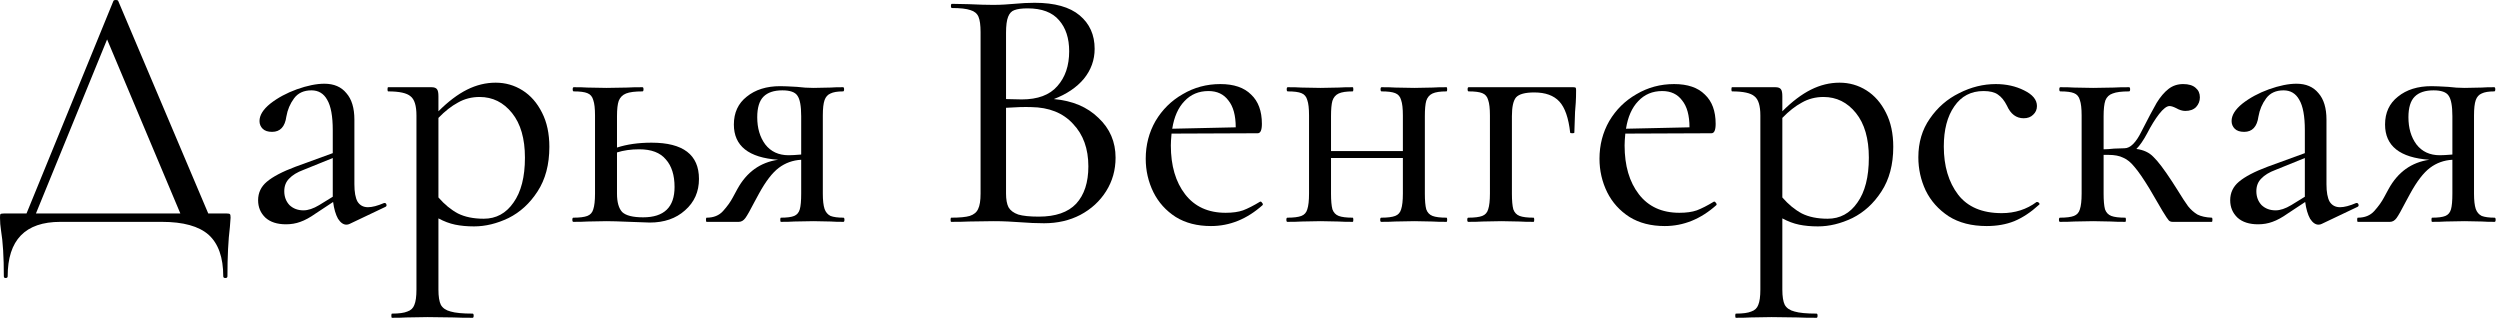 <?xml version="1.0" encoding="UTF-8"?> <svg xmlns="http://www.w3.org/2000/svg" width="258" height="33" viewBox="0 0 258 33" fill="none"><path d="M257.442 22.464C257.514 22.464 257.55 22.536 257.55 22.68C257.55 22.824 257.514 22.896 257.442 22.896C256.89 22.896 256.458 22.884 256.146 22.86L254.346 22.824L252.366 22.86C252.054 22.884 251.598 22.896 250.998 22.896C250.95 22.896 250.926 22.824 250.926 22.68C250.926 22.536 250.95 22.464 250.998 22.464C251.622 22.464 252.078 22.404 252.366 22.284C252.654 22.164 252.846 21.936 252.942 21.6C253.038 21.264 253.086 20.724 253.086 19.98V16.488C252.222 16.536 251.454 16.812 250.782 17.316C250.11 17.82 249.426 18.708 248.73 19.98L248.262 20.844C247.83 21.684 247.518 22.236 247.326 22.5C247.134 22.764 246.906 22.896 246.642 22.896H243.33C243.282 22.896 243.258 22.824 243.258 22.68C243.258 22.536 243.282 22.464 243.33 22.464C244.05 22.464 244.614 22.236 245.022 21.78C245.454 21.3 245.79 20.832 246.03 20.376C246.27 19.92 246.426 19.632 246.498 19.512C247.458 17.76 248.862 16.752 250.71 16.488C247.662 16.272 246.138 15.06 246.138 12.852C246.138 11.628 246.582 10.668 247.47 9.972C248.358 9.252 249.51 8.892 250.926 8.892C251.262 8.892 251.838 8.916 252.654 8.964C253.23 9.036 253.794 9.072 254.346 9.072L256.11 9.036C256.422 9.012 256.854 9 257.406 9C257.478 9 257.514 9.072 257.514 9.216C257.514 9.36 257.478 9.432 257.406 9.432C256.83 9.432 256.398 9.504 256.11 9.648C255.822 9.768 255.618 9.996 255.498 10.332C255.378 10.668 255.318 11.196 255.318 11.916V19.98C255.318 20.676 255.378 21.204 255.498 21.564C255.618 21.9 255.822 22.14 256.11 22.284C256.422 22.404 256.866 22.464 257.442 22.464ZM248.55 12.096C248.55 13.224 248.826 14.16 249.378 14.904C249.954 15.648 250.758 16.02 251.79 16.02C252.078 16.02 252.51 15.996 253.086 15.948V11.988C253.086 10.932 252.954 10.224 252.69 9.864C252.45 9.504 251.934 9.324 251.142 9.324C250.278 9.324 249.63 9.54 249.198 9.972C248.766 10.404 248.55 11.112 248.55 12.096Z" fill="black"></path><path d="M243.224 20.952C243.32 20.952 243.38 21.012 243.404 21.132C243.428 21.228 243.392 21.3 243.296 21.348L239.588 23.112C239.492 23.16 239.384 23.184 239.264 23.184C238.952 23.184 238.664 22.98 238.4 22.572C238.16 22.14 237.992 21.564 237.896 20.844L236.096 22.032C235.52 22.44 234.992 22.728 234.512 22.896C234.056 23.064 233.564 23.148 233.036 23.148C232.124 23.148 231.416 22.92 230.912 22.464C230.408 21.984 230.156 21.384 230.156 20.664C230.156 19.896 230.456 19.26 231.056 18.756C231.68 18.228 232.664 17.712 234.008 17.208L237.86 15.804V13.428C237.86 11.988 237.668 10.944 237.284 10.296C236.924 9.648 236.384 9.324 235.664 9.324C234.872 9.324 234.272 9.6 233.864 10.152C233.456 10.704 233.192 11.328 233.072 12.024C232.928 13.08 232.436 13.608 231.596 13.608C231.164 13.608 230.84 13.5 230.624 13.284C230.408 13.068 230.3 12.804 230.3 12.492C230.3 11.892 230.672 11.292 231.416 10.692C232.184 10.092 233.096 9.6 234.152 9.216C235.232 8.832 236.18 8.64 236.996 8.64C237.98 8.64 238.736 8.964 239.264 9.612C239.816 10.236 240.092 11.148 240.092 12.348V19.008C240.092 19.824 240.2 20.424 240.416 20.808C240.656 21.192 241.016 21.384 241.496 21.384C241.928 21.384 242.48 21.24 243.152 20.952H243.224ZM237.86 20.304V20.088V16.308L234.836 17.532C234.188 17.772 233.696 18.072 233.36 18.432C233.024 18.768 232.856 19.2 232.856 19.728C232.856 20.304 233.036 20.784 233.396 21.168C233.78 21.528 234.26 21.708 234.836 21.708C235.316 21.708 235.856 21.528 236.456 21.168L237.86 20.304Z" fill="black"></path><path d="M228.252 22.464C228.3 22.464 228.324 22.536 228.324 22.68C228.324 22.824 228.3 22.896 228.252 22.896H224.22C224.052 22.896 223.92 22.848 223.824 22.752C223.728 22.656 223.512 22.332 223.176 21.78C222.84 21.204 222.384 20.424 221.808 19.44C221.208 18.456 220.704 17.724 220.296 17.244C219.912 16.764 219.516 16.44 219.108 16.272C218.724 16.08 218.22 15.984 217.596 15.984H217.092V19.98C217.092 20.7 217.14 21.24 217.236 21.6C217.356 21.936 217.572 22.164 217.884 22.284C218.196 22.404 218.676 22.464 219.324 22.464C219.372 22.464 219.396 22.536 219.396 22.68C219.396 22.824 219.372 22.896 219.324 22.896C218.7 22.896 218.208 22.884 217.848 22.86L216.012 22.824L214.068 22.86C213.708 22.884 213.216 22.896 212.592 22.896C212.52 22.896 212.484 22.824 212.484 22.68C212.484 22.536 212.52 22.464 212.592 22.464C213.24 22.464 213.72 22.404 214.032 22.284C214.344 22.164 214.548 21.936 214.644 21.6C214.764 21.24 214.824 20.7 214.824 19.98V11.916C214.824 11.196 214.764 10.668 214.644 10.332C214.548 9.972 214.344 9.732 214.032 9.612C213.744 9.492 213.276 9.432 212.628 9.432C212.556 9.432 212.52 9.36 212.52 9.216C212.52 9.072 212.556 9 212.628 9C213.228 9 213.696 9.012 214.032 9.036L216.012 9.072L218.136 9.036C218.52 9.012 219.048 9 219.72 9C219.792 9 219.828 9.072 219.828 9.216C219.828 9.36 219.792 9.432 219.72 9.432C218.952 9.432 218.388 9.504 218.028 9.648C217.668 9.768 217.416 10.008 217.272 10.368C217.152 10.728 217.092 11.268 217.092 11.988V15.408C217.38 15.408 217.74 15.384 218.172 15.336L219.252 15.3C219.852 15.3 220.44 14.712 221.016 13.536C221.688 12.216 222.204 11.244 222.564 10.62C222.948 9.996 223.356 9.516 223.788 9.18C224.22 8.844 224.724 8.676 225.3 8.676C225.876 8.676 226.308 8.808 226.596 9.072C226.884 9.312 227.028 9.636 227.028 10.044C227.028 10.428 226.896 10.764 226.632 11.052C226.368 11.316 225.996 11.448 225.516 11.448C225.228 11.448 224.916 11.352 224.58 11.16C224.292 11.016 224.064 10.944 223.896 10.944C223.608 10.944 223.248 11.22 222.816 11.772C222.408 12.3 222 12.96 221.592 13.752C221.208 14.472 220.836 15.012 220.476 15.372C221.22 15.468 221.808 15.744 222.24 16.2C222.696 16.632 223.332 17.472 224.148 18.72L224.724 19.62C225.18 20.364 225.54 20.916 225.804 21.276C226.092 21.636 226.416 21.924 226.776 22.14C227.16 22.332 227.652 22.44 228.252 22.464Z" fill="black"></path><path d="M205.029 23.328C203.469 23.328 202.161 22.992 201.105 22.32C200.049 21.624 199.257 20.736 198.729 19.656C198.225 18.576 197.973 17.436 197.973 16.236C197.973 14.7 198.369 13.368 199.161 12.24C199.953 11.088 200.961 10.212 202.185 9.612C203.409 8.988 204.669 8.676 205.965 8.676C207.045 8.676 208.017 8.892 208.881 9.324C209.769 9.756 210.213 10.296 210.213 10.944C210.213 11.304 210.081 11.604 209.817 11.844C209.577 12.084 209.253 12.204 208.845 12.204C208.077 12.204 207.501 11.772 207.117 10.908C206.853 10.38 206.541 9.996 206.181 9.756C205.845 9.516 205.353 9.396 204.705 9.396C203.409 9.396 202.401 9.924 201.681 10.98C200.961 12.012 200.601 13.392 200.601 15.12C200.601 17.136 201.093 18.792 202.077 20.088C203.061 21.36 204.561 21.996 206.577 21.996C207.945 21.996 209.145 21.612 210.177 20.844H210.249C210.321 20.844 210.381 20.88 210.429 20.952C210.501 21.024 210.501 21.084 210.429 21.132C209.589 21.9 208.737 22.464 207.873 22.824C207.033 23.16 206.085 23.328 205.029 23.328Z" fill="black"></path><path d="M189.841 8.532C190.849 8.532 191.773 8.796 192.613 9.324C193.453 9.852 194.125 10.62 194.629 11.628C195.133 12.612 195.385 13.788 195.385 15.156C195.385 16.98 194.977 18.516 194.161 19.764C193.369 20.988 192.373 21.9 191.173 22.5C189.973 23.076 188.785 23.364 187.609 23.364C186.889 23.364 186.241 23.304 185.665 23.184C185.089 23.064 184.513 22.848 183.937 22.536V29.88C183.937 30.6 184.021 31.128 184.189 31.464C184.381 31.8 184.717 32.028 185.197 32.148C185.677 32.292 186.433 32.364 187.465 32.364C187.537 32.364 187.573 32.436 187.573 32.58C187.573 32.724 187.537 32.796 187.465 32.796C186.625 32.796 185.965 32.784 185.485 32.76L182.821 32.724L180.661 32.76C180.301 32.784 179.797 32.796 179.149 32.796C179.101 32.796 179.077 32.724 179.077 32.58C179.077 32.436 179.101 32.364 179.149 32.364C179.869 32.364 180.397 32.292 180.733 32.148C181.093 32.028 181.333 31.8 181.453 31.464C181.597 31.128 181.669 30.6 181.669 29.88V11.916C181.669 10.908 181.465 10.248 181.057 9.936C180.673 9.6 179.905 9.432 178.753 9.432C178.705 9.432 178.681 9.36 178.681 9.216C178.681 9.072 178.705 9 178.753 9H183.217C183.505 9 183.697 9.072 183.793 9.216C183.889 9.336 183.937 9.576 183.937 9.936V11.484C184.945 10.476 185.929 9.732 186.889 9.252C187.849 8.772 188.833 8.532 189.841 8.532ZM188.617 22.572C189.889 22.572 190.909 22.02 191.677 20.916C192.469 19.812 192.865 18.264 192.865 16.272C192.865 14.304 192.421 12.768 191.533 11.664C190.645 10.56 189.529 10.008 188.185 10.008C187.369 10.008 186.625 10.2 185.953 10.584C185.281 10.944 184.609 11.472 183.937 12.168V20.376C184.561 21.096 185.233 21.648 185.953 22.032C186.673 22.392 187.561 22.572 188.617 22.572Z" fill="black"></path><path d="M176.911 20.808C176.983 20.808 177.043 20.856 177.091 20.952C177.163 21.024 177.175 21.096 177.127 21.168C175.519 22.608 173.743 23.328 171.799 23.328C170.383 23.328 169.171 23.016 168.163 22.392C167.155 21.744 166.387 20.892 165.859 19.836C165.331 18.756 165.067 17.604 165.067 16.38C165.067 14.964 165.403 13.668 166.075 12.492C166.771 11.316 167.707 10.392 168.883 9.72C170.059 9.024 171.355 8.676 172.771 8.676C174.163 8.676 175.219 9.036 175.939 9.756C176.683 10.452 177.055 11.46 177.055 12.78C177.055 13.428 176.911 13.752 176.623 13.752L167.731 13.788C167.683 14.316 167.659 14.724 167.659 15.012C167.659 17.1 168.151 18.78 169.135 20.052C170.119 21.324 171.511 21.96 173.311 21.96C174.031 21.96 174.631 21.876 175.111 21.708C175.615 21.516 176.203 21.216 176.875 20.808H176.911ZM171.547 9.396C170.539 9.396 169.711 9.744 169.063 10.44C168.415 11.112 167.995 12.06 167.803 13.284L174.355 13.14C174.355 11.916 174.103 10.992 173.599 10.368C173.119 9.72 172.435 9.396 171.547 9.396Z" fill="black"></path><path d="M162.365 9C162.509 9 162.593 9.024 162.617 9.072C162.641 9.096 162.653 9.18 162.653 9.324C162.653 9.804 162.641 10.236 162.617 10.62C162.593 10.98 162.569 11.292 162.545 11.556L162.473 13.68C162.473 13.728 162.401 13.752 162.257 13.752C162.113 13.752 162.041 13.728 162.041 13.68C161.873 12.168 161.501 11.1 160.925 10.476C160.349 9.852 159.485 9.54 158.333 9.54C157.397 9.54 156.773 9.708 156.461 10.044C156.173 10.38 156.029 11.028 156.029 11.988V19.98C156.029 20.7 156.077 21.24 156.173 21.6C156.293 21.936 156.509 22.164 156.821 22.284C157.133 22.404 157.613 22.464 158.261 22.464C158.309 22.464 158.333 22.536 158.333 22.68C158.333 22.824 158.309 22.896 158.261 22.896C157.637 22.896 157.145 22.884 156.785 22.86L154.949 22.824L153.005 22.86C152.645 22.884 152.153 22.896 151.529 22.896C151.457 22.896 151.421 22.824 151.421 22.68C151.421 22.536 151.457 22.464 151.529 22.464C152.177 22.464 152.657 22.404 152.969 22.284C153.281 22.164 153.485 21.936 153.581 21.6C153.701 21.24 153.761 20.7 153.761 19.98V11.916C153.761 11.196 153.701 10.668 153.581 10.332C153.485 9.972 153.281 9.732 152.969 9.612C152.681 9.492 152.213 9.432 151.565 9.432C151.493 9.432 151.457 9.36 151.457 9.216C151.457 9.072 151.493 9 151.565 9H162.365Z" fill="black"></path><path d="M149.277 22.464C149.325 22.464 149.349 22.536 149.349 22.68C149.349 22.824 149.325 22.896 149.277 22.896C148.653 22.896 148.161 22.884 147.801 22.86L145.965 22.824L143.985 22.86C143.625 22.884 143.145 22.896 142.545 22.896C142.473 22.896 142.437 22.824 142.437 22.68C142.437 22.536 142.473 22.464 142.545 22.464C143.193 22.464 143.673 22.404 143.985 22.284C144.297 22.164 144.501 21.936 144.597 21.6C144.717 21.24 144.777 20.7 144.777 19.98V16.308H137.361V19.98C137.361 20.7 137.409 21.24 137.505 21.6C137.625 21.936 137.841 22.164 138.153 22.284C138.465 22.404 138.945 22.464 139.593 22.464C139.641 22.464 139.665 22.536 139.665 22.68C139.665 22.824 139.641 22.896 139.593 22.896C138.969 22.896 138.477 22.884 138.117 22.86L136.281 22.824L134.337 22.86C133.977 22.884 133.485 22.896 132.861 22.896C132.789 22.896 132.753 22.824 132.753 22.68C132.753 22.536 132.789 22.464 132.861 22.464C133.509 22.464 133.989 22.404 134.301 22.284C134.613 22.164 134.817 21.936 134.913 21.6C135.033 21.24 135.093 20.7 135.093 19.98V11.916C135.093 11.196 135.033 10.668 134.913 10.332C134.817 9.972 134.613 9.732 134.301 9.612C134.013 9.492 133.545 9.432 132.897 9.432C132.825 9.432 132.789 9.36 132.789 9.216C132.789 9.072 132.825 9 132.897 9C133.497 9 133.965 9.012 134.301 9.036L136.281 9.072L138.153 9.036C138.513 9.012 138.993 9 139.593 9C139.641 9 139.665 9.072 139.665 9.216C139.665 9.36 139.641 9.432 139.593 9.432C138.945 9.432 138.465 9.504 138.153 9.648C137.841 9.792 137.625 10.044 137.505 10.404C137.409 10.74 137.361 11.268 137.361 11.988V15.588H144.777V11.916C144.777 11.196 144.717 10.668 144.597 10.332C144.501 9.972 144.297 9.732 143.985 9.612C143.697 9.492 143.229 9.432 142.581 9.432C142.509 9.432 142.473 9.36 142.473 9.216C142.473 9.072 142.509 9 142.581 9C143.181 9 143.649 9.012 143.985 9.036L145.965 9.072L147.837 9.036C148.197 9.012 148.677 9 149.277 9C149.325 9 149.349 9.072 149.349 9.216C149.349 9.36 149.325 9.432 149.277 9.432C148.629 9.432 148.149 9.504 147.837 9.648C147.525 9.792 147.309 10.044 147.189 10.404C147.093 10.74 147.045 11.268 147.045 11.988V19.98C147.045 20.7 147.093 21.24 147.189 21.6C147.309 21.936 147.525 22.164 147.837 22.284C148.149 22.404 148.629 22.464 149.277 22.464Z" fill="black"></path><path d="M130.083 20.808C130.155 20.808 130.215 20.856 130.263 20.952C130.335 21.024 130.347 21.096 130.299 21.168C128.691 22.608 126.915 23.328 124.971 23.328C123.555 23.328 122.343 23.016 121.335 22.392C120.327 21.744 119.559 20.892 119.031 19.836C118.503 18.756 118.239 17.604 118.239 16.38C118.239 14.964 118.575 13.668 119.247 12.492C119.943 11.316 120.879 10.392 122.055 9.72C123.231 9.024 124.527 8.676 125.943 8.676C127.335 8.676 128.391 9.036 129.111 9.756C129.855 10.452 130.227 11.46 130.227 12.78C130.227 13.428 130.083 13.752 129.795 13.752L120.903 13.788C120.855 14.316 120.831 14.724 120.831 15.012C120.831 17.1 121.323 18.78 122.307 20.052C123.291 21.324 124.683 21.96 126.483 21.96C127.203 21.96 127.803 21.876 128.283 21.708C128.787 21.516 129.375 21.216 130.047 20.808H130.083ZM124.719 9.396C123.711 9.396 122.883 9.744 122.235 10.44C121.587 11.112 121.167 12.06 120.975 13.284L127.527 13.14C127.527 11.916 127.275 10.992 126.771 10.368C126.291 9.72 125.607 9.396 124.719 9.396Z" fill="black"></path><path d="M108.755 10.224C110.675 10.392 112.211 11.04 113.363 12.168C114.539 13.272 115.127 14.64 115.127 16.272C115.127 17.544 114.803 18.696 114.155 19.728C113.507 20.76 112.619 21.576 111.491 22.176C110.387 22.752 109.139 23.04 107.747 23.04C106.979 23.04 106.139 23.004 105.227 22.932C104.891 22.908 104.495 22.884 104.039 22.86C103.583 22.836 103.067 22.824 102.491 22.824L100.007 22.86C99.551 22.884 98.939 22.896 98.171 22.896C98.123 22.896 98.099 22.824 98.099 22.68C98.099 22.536 98.123 22.464 98.171 22.464C99.035 22.464 99.671 22.404 100.079 22.284C100.511 22.14 100.799 21.9 100.943 21.564C101.111 21.228 101.195 20.7 101.195 19.98V3.312C101.195 2.592 101.123 2.064 100.979 1.728C100.835 1.392 100.559 1.164 100.151 1.044C99.743 0.9 99.107 0.828 98.243 0.828C98.171 0.828 98.135 0.756 98.135 0.612C98.135 0.468 98.171 0.396 98.243 0.396L100.007 0.432C101.015 0.48 101.843 0.504 102.491 0.504C102.923 0.504 103.319 0.492 103.679 0.468C104.063 0.444 104.387 0.42 104.651 0.396C105.395 0.324 106.103 0.288 106.775 0.288C108.839 0.288 110.387 0.72 111.419 1.584C112.451 2.448 112.967 3.6 112.967 5.04C112.967 6.192 112.595 7.224 111.851 8.136C111.107 9.024 110.075 9.72 108.755 10.224ZM106.055 0.864C105.455 0.864 104.999 0.924 104.687 1.044C104.399 1.14 104.183 1.368 104.039 1.728C103.895 2.088 103.823 2.64 103.823 3.384V10.224L105.443 10.26C107.099 10.26 108.323 9.804 109.115 8.892C109.931 7.98 110.339 6.78 110.339 5.292C110.339 3.948 109.991 2.88 109.295 2.088C108.599 1.272 107.519 0.864 106.055 0.864ZM107.207 22.356C108.935 22.356 110.219 21.912 111.059 21.024C111.899 20.112 112.319 18.828 112.319 17.172C112.319 15.348 111.791 13.884 110.735 12.78C109.703 11.652 108.263 11.076 106.415 11.052C105.743 11.028 104.879 11.052 103.823 11.124V19.98C103.823 20.58 103.907 21.048 104.075 21.384C104.267 21.72 104.603 21.972 105.083 22.14C105.563 22.284 106.271 22.356 107.207 22.356Z" fill="black"></path><path d="M87.039 22.464C87.111 22.464 87.147 22.536 87.147 22.68C87.147 22.824 87.111 22.896 87.039 22.896C86.487 22.896 86.055 22.884 85.743 22.86L83.943 22.824L81.963 22.86C81.651 22.884 81.195 22.896 80.595 22.896C80.547 22.896 80.523 22.824 80.523 22.68C80.523 22.536 80.547 22.464 80.595 22.464C81.219 22.464 81.675 22.404 81.963 22.284C82.251 22.164 82.443 21.936 82.539 21.6C82.635 21.264 82.683 20.724 82.683 19.98V16.488C81.819 16.536 81.051 16.812 80.379 17.316C79.707 17.82 79.023 18.708 78.327 19.98L77.859 20.844C77.427 21.684 77.115 22.236 76.923 22.5C76.731 22.764 76.503 22.896 76.239 22.896H72.927C72.879 22.896 72.855 22.824 72.855 22.68C72.855 22.536 72.879 22.464 72.927 22.464C73.647 22.464 74.211 22.236 74.619 21.78C75.051 21.3 75.387 20.832 75.627 20.376C75.867 19.92 76.023 19.632 76.095 19.512C77.055 17.76 78.459 16.752 80.307 16.488C77.259 16.272 75.735 15.06 75.735 12.852C75.735 11.628 76.179 10.668 77.067 9.972C77.955 9.252 79.107 8.892 80.523 8.892C80.859 8.892 81.435 8.916 82.251 8.964C82.827 9.036 83.391 9.072 83.943 9.072L85.707 9.036C86.019 9.012 86.451 9 87.003 9C87.075 9 87.111 9.072 87.111 9.216C87.111 9.36 87.075 9.432 87.003 9.432C86.427 9.432 85.995 9.504 85.707 9.648C85.419 9.768 85.215 9.996 85.095 10.332C84.975 10.668 84.915 11.196 84.915 11.916V19.98C84.915 20.676 84.975 21.204 85.095 21.564C85.215 21.9 85.419 22.14 85.707 22.284C86.019 22.404 86.463 22.464 87.039 22.464ZM78.147 12.096C78.147 13.224 78.423 14.16 78.975 14.904C79.551 15.648 80.355 16.02 81.387 16.02C81.675 16.02 82.107 15.996 82.683 15.948V11.988C82.683 10.932 82.551 10.224 82.287 9.864C82.047 9.504 81.531 9.324 80.739 9.324C79.875 9.324 79.227 9.54 78.795 9.972C78.363 10.404 78.147 11.112 78.147 12.096Z" fill="black"></path><path d="M67.238 14.724C70.502 14.724 72.134 15.972 72.134 18.468C72.134 19.788 71.654 20.868 70.694 21.708C69.758 22.548 68.546 22.968 67.058 22.968L65.042 22.896C63.89 22.848 63.074 22.824 62.594 22.824L60.65 22.86C60.29 22.884 59.798 22.896 59.174 22.896C59.102 22.896 59.066 22.824 59.066 22.68C59.066 22.536 59.102 22.464 59.174 22.464C59.822 22.464 60.302 22.404 60.614 22.284C60.926 22.164 61.13 21.936 61.226 21.6C61.346 21.24 61.406 20.7 61.406 19.98V11.916C61.406 11.196 61.346 10.668 61.226 10.332C61.13 9.972 60.926 9.732 60.614 9.612C60.326 9.492 59.858 9.432 59.21 9.432C59.138 9.432 59.102 9.36 59.102 9.216C59.102 9.072 59.138 9 59.21 9C59.81 9 60.278 9.012 60.614 9.036L62.594 9.072L64.718 9.036C65.102 9.012 65.63 9 66.302 9C66.374 9 66.41 9.072 66.41 9.216C66.41 9.36 66.374 9.432 66.302 9.432C65.534 9.432 64.97 9.504 64.61 9.648C64.25 9.792 63.998 10.044 63.854 10.404C63.734 10.74 63.674 11.268 63.674 11.988V15.228C64.706 14.892 65.894 14.724 67.238 14.724ZM66.374 22.428C68.534 22.428 69.614 21.384 69.614 19.296C69.614 18.072 69.314 17.124 68.714 16.452C68.138 15.756 67.226 15.408 65.978 15.408C65.114 15.408 64.346 15.516 63.674 15.732V19.98C63.674 20.868 63.854 21.504 64.214 21.888C64.598 22.248 65.318 22.428 66.374 22.428Z" fill="black"></path><path d="M51.15 8.532C52.158 8.532 53.082 8.796 53.922 9.324C54.762 9.852 55.434 10.62 55.938 11.628C56.442 12.612 56.694 13.788 56.694 15.156C56.694 16.98 56.286 18.516 55.47 19.764C54.678 20.988 53.682 21.9 52.482 22.5C51.282 23.076 50.094 23.364 48.918 23.364C48.198 23.364 47.55 23.304 46.974 23.184C46.398 23.064 45.822 22.848 45.246 22.536V29.88C45.246 30.6 45.33 31.128 45.498 31.464C45.69 31.8 46.026 32.028 46.506 32.148C46.986 32.292 47.742 32.364 48.774 32.364C48.846 32.364 48.882 32.436 48.882 32.58C48.882 32.724 48.846 32.796 48.774 32.796C47.934 32.796 47.274 32.784 46.794 32.76L44.13 32.724L41.97 32.76C41.61 32.784 41.106 32.796 40.458 32.796C40.41 32.796 40.386 32.724 40.386 32.58C40.386 32.436 40.41 32.364 40.458 32.364C41.178 32.364 41.706 32.292 42.042 32.148C42.402 32.028 42.642 31.8 42.762 31.464C42.906 31.128 42.978 30.6 42.978 29.88V11.916C42.978 10.908 42.774 10.248 42.366 9.936C41.982 9.6 41.214 9.432 40.062 9.432C40.014 9.432 39.99 9.36 39.99 9.216C39.99 9.072 40.014 9 40.062 9H44.526C44.814 9 45.006 9.072 45.102 9.216C45.198 9.336 45.246 9.576 45.246 9.936V11.484C46.254 10.476 47.238 9.732 48.198 9.252C49.158 8.772 50.142 8.532 51.15 8.532ZM49.926 22.572C51.198 22.572 52.218 22.02 52.986 20.916C53.778 19.812 54.174 18.264 54.174 16.272C54.174 14.304 53.73 12.768 52.842 11.664C51.954 10.56 50.838 10.008 49.494 10.008C48.678 10.008 47.934 10.2 47.262 10.584C46.59 10.944 45.918 11.472 45.246 12.168V20.376C45.87 21.096 46.542 21.648 47.262 22.032C47.982 22.392 48.87 22.572 49.926 22.572Z" fill="black"></path><path d="M39.705 20.952C39.801 20.952 39.861 21.012 39.885 21.132C39.909 21.228 39.873 21.3 39.777 21.348L36.069 23.112C35.973 23.16 35.865 23.184 35.745 23.184C35.433 23.184 35.145 22.98 34.881 22.572C34.641 22.14 34.473 21.564 34.377 20.844L32.577 22.032C32.001 22.44 31.473 22.728 30.993 22.896C30.537 23.064 30.045 23.148 29.517 23.148C28.605 23.148 27.897 22.92 27.393 22.464C26.889 21.984 26.637 21.384 26.637 20.664C26.637 19.896 26.937 19.26 27.537 18.756C28.161 18.228 29.145 17.712 30.489 17.208L34.341 15.804V13.428C34.341 11.988 34.149 10.944 33.765 10.296C33.405 9.648 32.865 9.324 32.145 9.324C31.353 9.324 30.753 9.6 30.345 10.152C29.937 10.704 29.673 11.328 29.553 12.024C29.409 13.08 28.917 13.608 28.077 13.608C27.645 13.608 27.321 13.5 27.105 13.284C26.889 13.068 26.781 12.804 26.781 12.492C26.781 11.892 27.153 11.292 27.897 10.692C28.665 10.092 29.577 9.6 30.633 9.216C31.713 8.832 32.661 8.64 33.477 8.64C34.461 8.64 35.217 8.964 35.745 9.612C36.297 10.236 36.573 11.148 36.573 12.348V19.008C36.573 19.824 36.681 20.424 36.897 20.808C37.137 21.192 37.497 21.384 37.977 21.384C38.409 21.384 38.961 21.24 39.633 20.952H39.705ZM34.341 20.304V20.088V16.308L31.317 17.532C30.669 17.772 30.177 18.072 29.841 18.432C29.505 18.768 29.337 19.2 29.337 19.728C29.337 20.304 29.517 20.784 29.877 21.168C30.261 21.528 30.741 21.708 31.317 21.708C31.797 21.708 32.337 21.528 32.937 21.168L34.341 20.304Z" fill="black"></path><path d="M23.4 22.032C23.592 22.032 23.7 22.056 23.724 22.104C23.772 22.128 23.796 22.248 23.796 22.464C23.796 22.584 23.772 22.908 23.724 23.436C23.556 24.78 23.472 26.472 23.472 28.512C23.472 28.632 23.4 28.692 23.256 28.692C23.112 28.692 23.04 28.632 23.04 28.512C23.04 26.568 22.536 25.14 21.528 24.228C20.52 23.34 18.912 22.896 16.704 22.896H6.228C2.604 22.896 0.792 24.768 0.792 28.512C0.792 28.632 0.72 28.692 0.576 28.692C0.456 28.692 0.396 28.632 0.396 28.512C0.396 26.52 0.3 24.948 0.108 23.796C0.036 23.34 0 22.896 0 22.464C0 22.272 0.012 22.152 0.036 22.104C0.084 22.056 0.204 22.032 0.396 22.032H2.736L11.7 0.108C11.724 0.036 11.808 0 11.952 0C12.096 0 12.18 0.036 12.204 0.108L21.492 22.032H23.4ZM3.708 22.032H18.612L11.052 4.068L3.708 22.032Z" fill="black"></path></svg> 